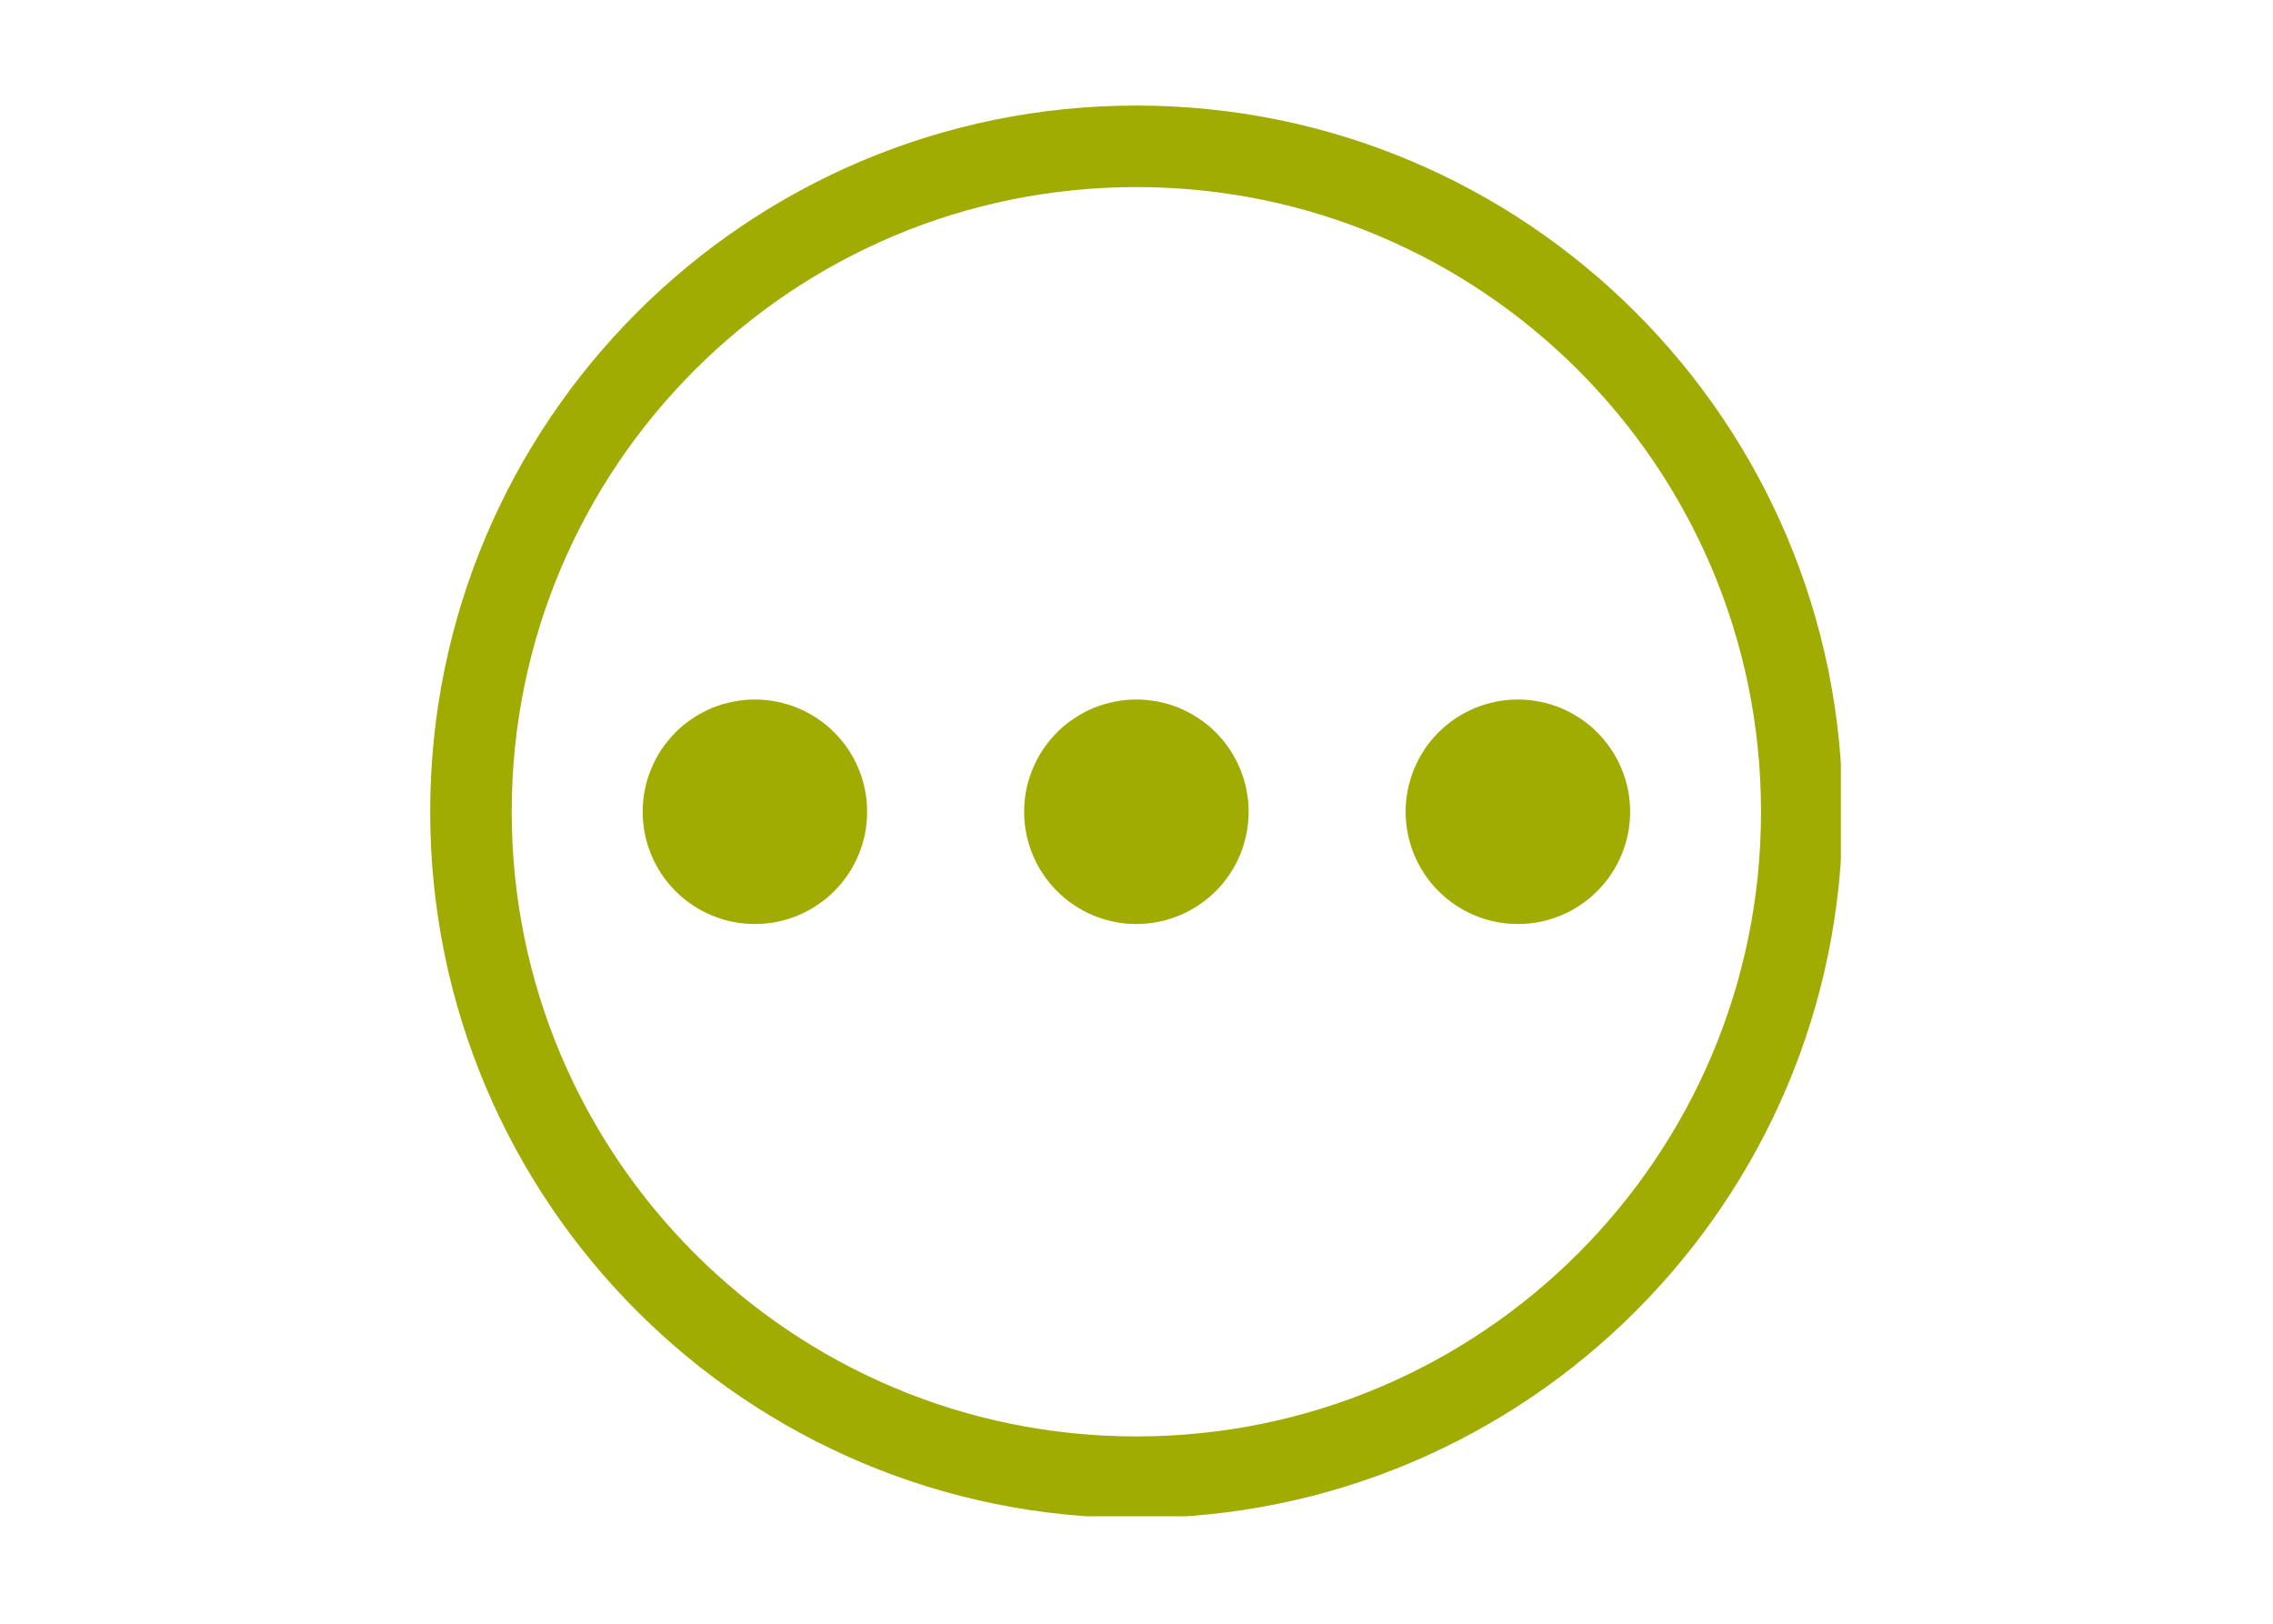 <svg xmlns="http://www.w3.org/2000/svg" xmlns:xlink="http://www.w3.org/1999/xlink" width="140" zoomAndPan="magnify" viewBox="0 0 104.88 75" height="100" preserveAspectRatio="xMidYMid meet" version="1.0"><defs><clipPath id="fb6f246fae"><path d="M 19.801 4.859 L 84.977 4.859 L 84.977 70.035 L 19.801 70.035 Z M 19.801 4.859 " clip-rule="nonzero"/></clipPath></defs><g clip-path="url(#fb6f246fae)"><path fill="#a1ac03" d="M 52.434 4.875 C 34.418 4.875 19.812 19.48 19.812 37.496 C 19.812 55.512 34.418 70.117 52.434 70.117 C 70.449 70.117 85.055 55.512 85.055 37.496 C 85.055 19.48 70.449 4.875 52.434 4.875 Z M 52.434 66.348 C 36.5 66.348 23.578 53.43 23.578 37.496 C 23.578 21.559 36.5 8.641 52.434 8.641 C 68.371 8.641 81.289 21.559 81.289 37.496 C 81.289 53.43 68.371 66.348 52.434 66.348 Z M 52.434 66.348 " fill-opacity="1" fill-rule="nonzero"/></g><path fill="#a1ac03" d="M 57.621 37.496 C 57.621 37.836 57.586 38.172 57.52 38.508 C 57.453 38.84 57.355 39.164 57.227 39.48 C 57.094 39.793 56.934 40.094 56.746 40.375 C 56.559 40.66 56.344 40.922 56.102 41.16 C 55.859 41.402 55.598 41.617 55.316 41.805 C 55.031 41.996 54.734 42.156 54.418 42.285 C 54.105 42.414 53.781 42.516 53.445 42.582 C 53.113 42.648 52.773 42.68 52.434 42.68 C 52.094 42.68 51.758 42.648 51.422 42.582 C 51.09 42.516 50.766 42.414 50.449 42.285 C 50.137 42.156 49.836 41.996 49.555 41.805 C 49.27 41.617 49.008 41.402 48.77 41.16 C 48.527 40.922 48.312 40.66 48.125 40.375 C 47.934 40.094 47.773 39.793 47.645 39.48 C 47.516 39.164 47.414 38.84 47.348 38.508 C 47.281 38.172 47.25 37.836 47.25 37.496 C 47.25 37.156 47.281 36.816 47.348 36.484 C 47.414 36.148 47.516 35.824 47.645 35.512 C 47.773 35.195 47.934 34.898 48.125 34.613 C 48.312 34.332 48.527 34.07 48.77 33.828 C 49.008 33.586 49.27 33.371 49.555 33.184 C 49.836 32.996 50.137 32.836 50.449 32.703 C 50.766 32.574 51.09 32.477 51.422 32.41 C 51.758 32.344 52.094 32.309 52.434 32.309 C 52.773 32.309 53.113 32.344 53.445 32.41 C 53.781 32.477 54.105 32.574 54.418 32.703 C 54.734 32.836 55.031 32.996 55.316 33.184 C 55.598 33.371 55.859 33.586 56.102 33.828 C 56.344 34.07 56.559 34.332 56.746 34.613 C 56.934 34.898 57.094 35.195 57.227 35.512 C 57.355 35.824 57.453 36.148 57.52 36.484 C 57.586 36.816 57.621 37.156 57.621 37.496 Z M 57.621 37.496 " fill-opacity="1" fill-rule="nonzero"/><path fill="#a1ac03" d="M 39.996 37.496 C 39.996 37.836 39.965 38.172 39.898 38.508 C 39.832 38.84 39.734 39.164 39.602 39.48 C 39.473 39.793 39.312 40.094 39.125 40.375 C 38.934 40.66 38.719 40.922 38.477 41.16 C 38.238 41.402 37.977 41.617 37.691 41.805 C 37.41 41.996 37.109 42.156 36.797 42.285 C 36.48 42.414 36.156 42.516 35.824 42.582 C 35.488 42.648 35.152 42.68 34.812 42.68 C 34.473 42.68 34.133 42.648 33.801 42.582 C 33.465 42.516 33.141 42.414 32.828 42.285 C 32.512 42.156 32.215 41.996 31.93 41.805 C 31.648 41.617 31.387 41.402 31.145 41.16 C 30.906 40.922 30.691 40.66 30.5 40.375 C 30.312 40.094 30.152 39.793 30.023 39.48 C 29.891 39.164 29.793 38.84 29.727 38.508 C 29.66 38.172 29.629 37.836 29.629 37.496 C 29.629 37.156 29.66 36.816 29.727 36.484 C 29.793 36.148 29.891 35.824 30.023 35.512 C 30.152 35.195 30.312 34.898 30.5 34.613 C 30.691 34.332 30.906 34.07 31.145 33.828 C 31.387 33.586 31.648 33.371 31.93 33.184 C 32.215 32.996 32.512 32.836 32.828 32.703 C 33.141 32.574 33.465 32.477 33.801 32.41 C 34.133 32.344 34.473 32.309 34.812 32.309 C 35.152 32.309 35.488 32.344 35.824 32.41 C 36.156 32.477 36.48 32.574 36.797 32.703 C 37.109 32.836 37.41 32.996 37.691 33.184 C 37.977 33.371 38.238 33.586 38.477 33.828 C 38.719 34.07 38.934 34.332 39.125 34.613 C 39.312 34.898 39.473 35.195 39.602 35.512 C 39.734 35.824 39.832 36.148 39.898 36.484 C 39.965 36.816 39.996 37.156 39.996 37.496 Z M 39.996 37.496 " fill-opacity="1" fill-rule="nonzero"/><path fill="#a1ac03" d="M 75.242 37.496 C 75.242 37.836 75.211 38.172 75.145 38.508 C 75.078 38.84 74.977 39.164 74.848 39.48 C 74.719 39.793 74.559 40.094 74.367 40.375 C 74.18 40.66 73.965 40.922 73.723 41.16 C 73.484 41.402 73.223 41.617 72.938 41.805 C 72.656 41.996 72.355 42.156 72.043 42.285 C 71.727 42.414 71.402 42.516 71.07 42.582 C 70.734 42.648 70.398 42.68 70.059 42.68 C 69.719 42.68 69.379 42.648 69.047 42.582 C 68.711 42.516 68.387 42.414 68.074 42.285 C 67.758 42.156 67.461 41.996 67.176 41.805 C 66.895 41.617 66.633 41.402 66.391 41.16 C 66.148 40.922 65.934 40.66 65.746 40.375 C 65.559 40.094 65.398 39.793 65.266 39.48 C 65.137 39.164 65.039 38.84 64.973 38.508 C 64.906 38.172 64.871 37.836 64.871 37.496 C 64.871 37.156 64.906 36.816 64.973 36.484 C 65.039 36.148 65.137 35.824 65.266 35.512 C 65.398 35.195 65.559 34.898 65.746 34.613 C 65.934 34.332 66.148 34.07 66.391 33.828 C 66.633 33.586 66.895 33.371 67.176 33.184 C 67.461 32.996 67.758 32.836 68.074 32.703 C 68.387 32.574 68.711 32.477 69.047 32.41 C 69.379 32.344 69.719 32.309 70.059 32.309 C 70.398 32.309 70.734 32.344 71.07 32.41 C 71.402 32.477 71.727 32.574 72.043 32.703 C 72.355 32.836 72.656 32.996 72.938 33.184 C 73.223 33.371 73.484 33.586 73.723 33.828 C 73.965 34.07 74.18 34.332 74.367 34.613 C 74.559 34.898 74.719 35.195 74.848 35.512 C 74.977 35.824 75.078 36.148 75.145 36.484 C 75.211 36.816 75.242 37.156 75.242 37.496 Z M 75.242 37.496 " fill-opacity="1" fill-rule="nonzero"/></svg>